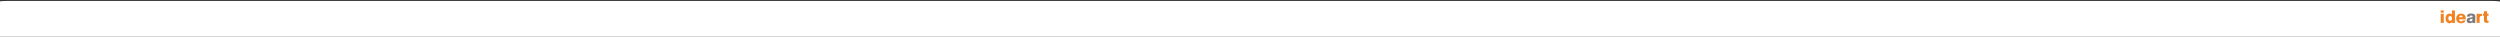 <?xml version="1.0" encoding="utf-8"?>
<!-- Generator: Adobe Illustrator 27.1.1, SVG Export Plug-In . SVG Version: 6.00 Build 0)  -->
<svg version="1.1" id="Layer_1" xmlns="http://www.w3.org/2000/svg" xmlns:xlink="http://www.w3.org/1999/xlink" x="0px" y="0px"
	 viewBox="0 0 3400 50" style="enable-background:new 0 0 3400 50;" xml:space="preserve">
<rect x="0" y="0" width="3400" height="50" fill="#333333" stroke="none"/>
<style type="text/css">
	.st0{fill:#FFFFFF;}
	.st1{fill:#7C7C7C;}
	.st2{fill:#F28220;}
</style>
<g id="Layer_4">
</g>
<g id="Layer_3">
	<path class="st0" d="M3389.6,51.3H9c-11.6,0-20.7-2.2-20.7-5v-40c0-2.8,9.1-5,20.7-5h3380.3c11.6,0,20.7,2.2,20.7,5v40
		C3410.4,49.1,3400.8,51.3,3389.6,51.3z"/>
</g>
<g id="Layer_2_00000030448279787171231190000000891212944180425865_">
	<g>
		<g id="Color_Fill_1_copy_5_00000176029138845087376680000001470556933212341640_">
			<g>
				<path class="st1" d="M3366.2,21.1c-0.6-2.2-2.9-2.7-5.7-2.7c-0.2,0-0.4,0-0.8,0c-0.1,0-0.2,0-0.3,0c-0.3,0.1-0.8,0.1-1,0.2
					c-1.5,0.3-2.7,1.1-3.2,2.5c-0.1,0.3-0.2,0.6-0.2,1c0,0.1,0,0.3,0,0.5l0,0c1.3,0,2.5,0,3.8,0c0.2-0.9,0.6-1.3,1.4-1.5
					c1-0.2,2.1,0.1,2.4,0.8c0.2,0.3,0.2,0.9,0,1.2s-0.6,0.4-1.1,0.5s-1,0.1-1.5,0.2c-0.2,0-0.3,0-0.5,0.1c-0.6,0.1-1.2,0.2-1.7,0.3
					c-1.3,0.3-2.4,1-2.8,1.9c-0.1,0.3-0.2,0.6-0.2,1.1c0,0.1,0,0.3,0,0.5s0,0.5,0,0.8c0.1,0.3,0.1,0.6,0.2,1
					c0.4,1.1,1.3,1.6,2.5,1.9c0.2,0.1,0.5,0.1,0.8,0.1c0.1,0,0.2,0,0.3,0s0.3,0,0.4,0c0.1,0,0.3,0,0.4,0c0.4-0.1,0.8-0.1,1.1-0.2
					c0.6-0.2,1.2-0.4,1.6-0.8c0.1-0.1,0.3-0.2,0.4-0.3c0.1-0.1,0.1-0.1,0.1-0.2c0,0.5,0,1.2,0,1.2h3.8c0,0,0-5.9,0-7.2
					C3366.5,22.8,3366.5,21.9,3366.2,21.1z M3362.6,25.8c0,0.4,0,0.9-0.1,1.2c-0.2,0.9-0.4,1.4-1.2,1.7c-0.9,0.3-2.2,0.3-2.6-0.3
					c-0.1-0.1-0.2-0.3-0.2-0.5c-0.1-0.4,0-1,0.2-1.2c0.5-0.6,1.6-0.9,2.6-1c0.3-0.1,0.8-0.1,1.1-0.3c0.1,0,0.1-0.1,0.2-0.1
					C3362.6,25.3,3362.6,25.8,3362.6,25.8z"/>
			</g>
		</g>
		<g id="Color_Fill_1_copy_7_00000078750240114808684020000012997301723665662105_">
			<g>
				<path class="st2" d="M3319.4,17.2c1.4,0,2.7,0,4.1,0c0-1.1,0-2.1,0-3.1c-1.4,0-2.7,0-4.1,0C3319.4,15.2,3319.4,16.1,3319.4,17.2
					z M3334.6,20L3334.6,20c-0.1,0-0.1-0.1-0.1-0.1c-0.1-0.2-0.3-0.3-0.5-0.5c-0.1-0.1-0.2-0.2-0.3-0.2c-0.3-0.2-0.9-0.4-1.3-0.6
					c-0.2-0.1-0.4-0.1-0.6-0.1c-0.2,0-0.6-0.1-0.8,0c-0.1,0-0.1,0-0.2,0c-0.2,0-0.4,0-0.6,0.1c-0.3,0.1-0.8,0.1-1,0.3
					c-1.6,0.8-2.6,2.1-3,4c-0.1,0.3-0.1,0.8-0.2,1.2c0,0.2,0,0.3,0,0.5c0,0.1,0,0.1,0,0.2s0,0.3,0,0.5c0,0.1,0,0.3,0,0.5
					c0.1,0.3,0.1,0.8,0.2,1.1s0.1,0.8,0.2,1c0.6,1.5,1.4,2.7,3,3.4c0.3,0.1,0.8,0.2,1.1,0.3c0.2,0,0.3,0,0.5,0.1c0.1,0,0.1,0,0.2,0
					s0.2,0,0.4,0s0.4,0,0.6-0.1c0.9-0.1,1.3-0.3,1.8-0.9c0.1-0.1,0.2-0.2,0.3-0.3c0.1-0.2,0.3-0.3,0.5-0.6l0,0c0,0.5,0,1,0,1.4
					c1.3,0,2.6,0,3.9,0c0-5.6,0-11.4,0-17c-1.4,0-2.7,0-4.1,0C3334.6,16.1,3334.6,18.1,3334.6,20z M3334.7,24.7c0,0.2,0,0.4,0,0.6
					c0,0.1,0,0.2,0,0.3c0,0.3-0.1,0.6-0.1,0.9c-0.2,0.9-0.6,1.4-1.4,1.7c-0.2,0.1-0.4,0.1-0.8,0.1c-0.1,0-0.2,0-0.3,0s-0.2,0-0.3,0
					c-0.3-0.1-0.5-0.2-0.8-0.3c-0.5-0.4-0.9-1-1.1-1.7c-0.1-0.2-0.1-0.4-0.1-0.8c0-0.1,0-0.3,0-0.4V25c0-0.1,0-0.2,0-0.3
					s0-0.2,0-0.2c0-0.2,0-0.5,0.1-0.8c0.2-1,0.6-1.6,1.4-1.9c0.1-0.1,0.3-0.1,0.5-0.1c0.1,0,0.2,0,0.3,0c0.4,0,0.8,0.1,1.1,0.2
					c0.8,0.3,1.1,1.1,1.3,1.8c0,0.2,0.1,0.4,0.1,0.6C3334.7,24.4,3334.7,24.6,3334.7,24.7z M3382.3,21.5c0.9,0,1.3,0,2.1,0
					c0-0.9,0-1.9,0-2.8c-0.9,0-1.3,0-2.1,0c0-1.3,0-2.1,0-3.4c-1.4,0-2.7,0-4.1,0c0,1.3,0,2.1,0,3.4c-0.6,0-0.8,0-1.4,0
					c0,0.9,0,1.9,0,2.8c0.6,0,0.8,0,1.4,0c0,1.5,0.1,5.4,0.1,6.9c0,1.6,1.4,2.6,2.6,2.6c0.5,0,3.1,0,3.5,0c0-1,0-1.7,0-2.7
					c-0.8,0-1,0.1-1.6-0.2c-0.1,0-0.2-0.1-0.2-0.2c-0.3-0.4-0.2-1.2-0.2-1.9C3382.3,24.6,3382.3,23.1,3382.3,21.5z M3353.4,24.8
					c0-0.2,0-0.4,0-0.6s-0.1-0.3-0.1-0.5c-0.1-0.3-0.1-0.8-0.2-1.1c-0.3-1.2-1.1-2.3-1.9-2.9c-0.2-0.2-0.5-0.3-0.9-0.5
					c-0.5-0.3-1.1-0.4-1.7-0.6c-1.2-0.2-2.7-0.1-3.7,0.2c-2.3,0.8-3.8,2.4-4.3,4.7c-0.1,0.2-0.1,0.5-0.1,0.8c0,0.1,0,0.2,0,0.3
					s0,0.3,0,0.4s0,0.3,0,0.4c0,0.2,0,0.4,0,0.6c0.1,0.4,0.1,0.8,0.2,1.2c0.6,2.3,2.2,3.7,4.4,4.2c0.3,0.1,0.8,0.1,1.1,0.2
					c0.2,0,0.4,0,0.6,0s0.3,0,0.5,0c0.1,0,0.2,0,0.3,0c0.2,0,0.5,0,0.8-0.1s0.6-0.1,1-0.2c1.3-0.4,2.4-1.1,3.1-1.9
					c0.2-0.3,0.5-0.8,0.6-1.2c0.1-0.1,0.1-0.3,0.2-0.5c-1.3,0-2.5,0-3.8,0c-0.1,0.2-0.2,0.3-0.3,0.5c-0.4,0.5-1.3,1-2.4,0.9
					c-0.2,0-0.5-0.1-0.8-0.1c-0.9-0.3-1.4-1-1.6-1.9c0-0.2-0.1-0.5-0.1-0.8c3,0,6.1,0,9.1,0c0-0.2,0-0.3,0-0.4s0-0.2,0-0.4
					C3353.4,25,3353.4,24.9,3353.4,24.8z M3344.3,23.6c0-0.3,0.1-0.6,0.2-0.9c0.3-0.8,0.8-1.3,1.5-1.6c0.4-0.2,1.2-0.2,1.6,0
					c0.8,0.3,1.3,1,1.5,1.8c0,0.2,0.1,0.3,0.1,0.5C3347.6,23.6,3346,23.6,3344.3,23.6z M3372.3,19.4c0,0,0-0.1,0-0.6
					c-1.3,0-2.7,0-4.1,0c0,4.1,0,8.2,0,12.3c1.4,0,2.7,0,4.1,0c0-1.5,0-6.6,0-6.9c0-1.3,1.1-2.6,2.6-2.6c0.1,0,0.6,0,0.6,0v-2.7
					c0,0-1,0-1.1,0C3373.7,18.7,3372.3,19.4,3372.3,19.4z M3319.4,31.1c1.4,0,2.7,0,4.1,0c0-4.1,0-8.2,0-12.3c-1.4,0-2.7,0-4.1,0
					C3319.4,22.8,3319.4,27,3319.4,31.1z"/>
			</g>
		</g>
	</g>
</g>
</svg>
